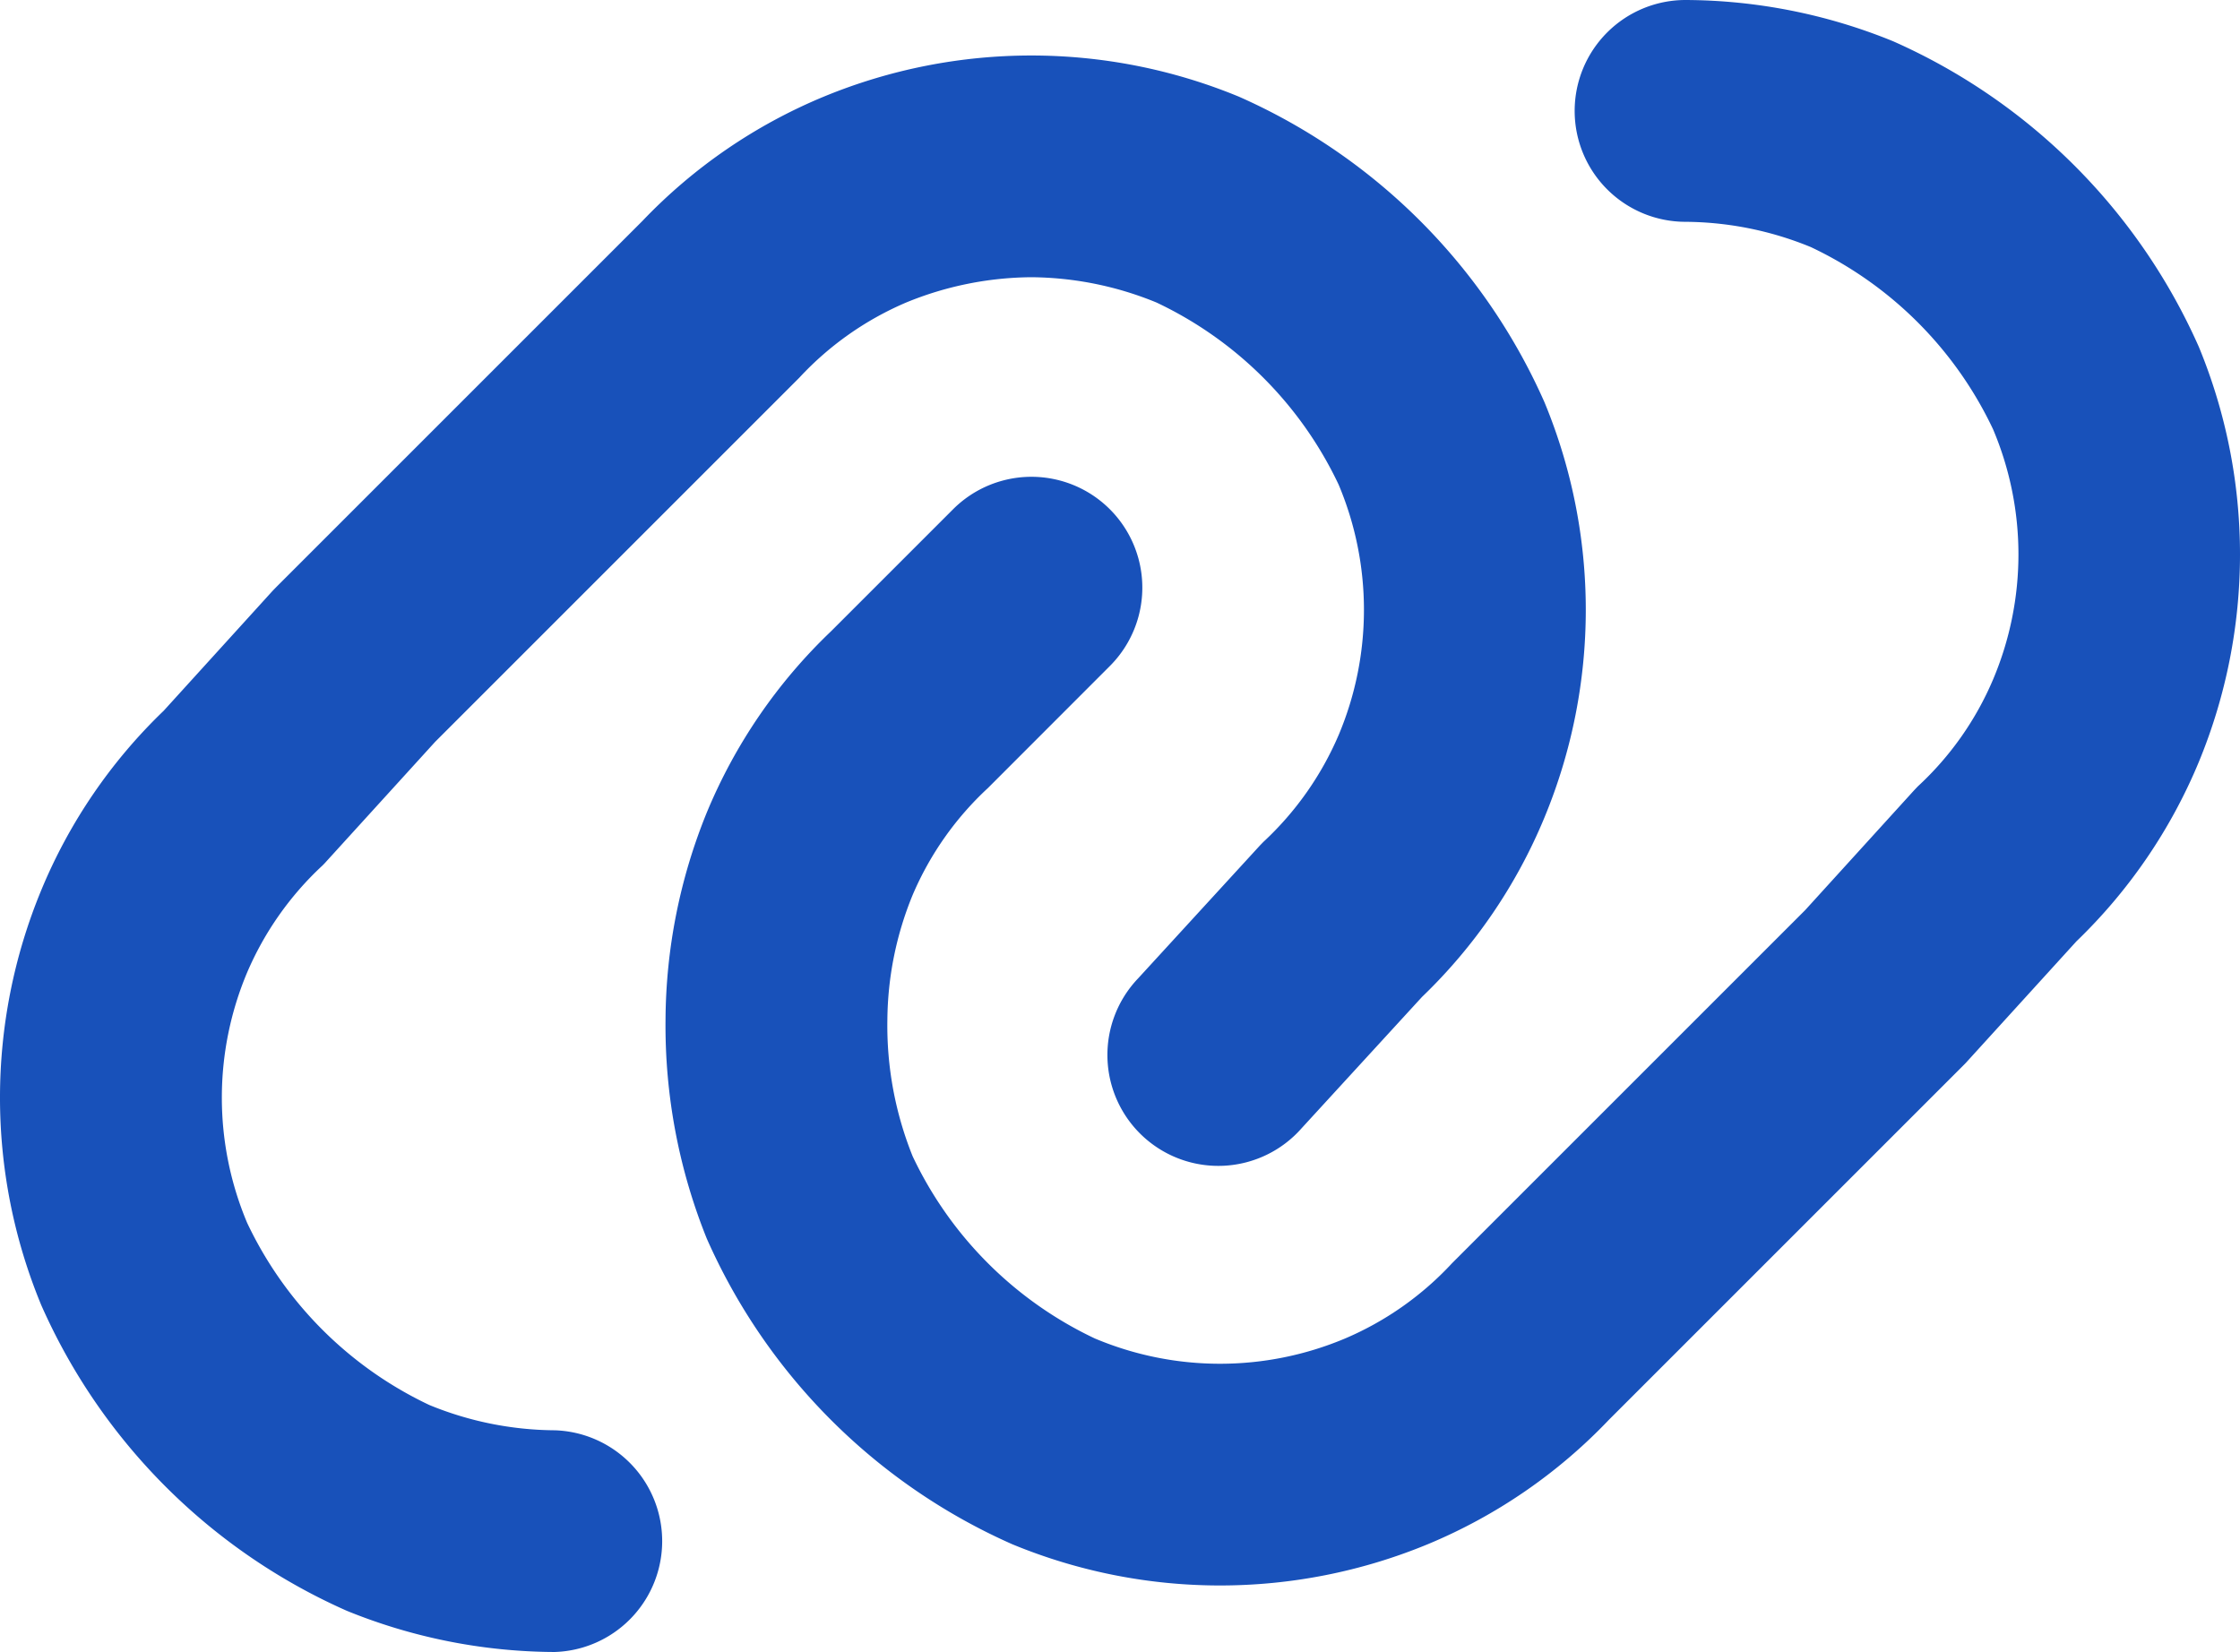 <svg id="圖層_1" data-name="圖層 1" xmlns="http://www.w3.org/2000/svg" viewBox="0 0 23.567 17.383"><defs><style>.cls-1{fill:#1851BA;}</style></defs><path class="cls-1" d="M964.548,532.534a1.167,1.167,0,0,1,1.167-1.167,5.828,5.828,0,0,1,2.183.434,6.313,6.313,0,0,1,3.217,3.216,5.722,5.722,0,0,1,0,4.367,5.6,5.6,0,0,1-1.288,1.888l-1.149,1.263c-.012.014-.025.027-.038.04l-3.734,3.734A5.593,5.593,0,0,1,963,547.617a5.722,5.722,0,0,1-4.367,0,6.3,6.3,0,0,1-3.216-3.217,5.992,5.992,0,0,1-.434-2.3,5.855,5.855,0,0,1,.434-2.183,5.593,5.593,0,0,1,1.308-1.908l1.283-1.283a1.166,1.166,0,0,1,1.65,1.649l-1.283,1.284a3.293,3.293,0,0,0-.792,1.125,3.524,3.524,0,0,0-.266,1.316,3.677,3.677,0,0,0,.266,1.434,4.019,4.019,0,0,0,1.917,1.917,3.391,3.391,0,0,0,2.633,0,3.293,3.293,0,0,0,1.125-.792l3.714-3.714,1.148-1.263.038-.04a3.265,3.265,0,0,0,.792-1.125,3.379,3.379,0,0,0,0-2.633,4.019,4.019,0,0,0-1.917-1.917,3.52,3.52,0,0,0-1.316-.266A1.167,1.167,0,0,1,964.548,532.534Zm-5.717,1.75a3.524,3.524,0,0,0-1.316.266,3.293,3.293,0,0,0-1.125.792l-3.831,3.831-1.148,1.262c-.012.014-.025.027-.038.04a3.312,3.312,0,0,0-.792,1.125,3.393,3.393,0,0,0,0,2.634,4.019,4.019,0,0,0,1.917,1.917,3.525,3.525,0,0,0,1.317.266,1.167,1.167,0,0,1,0,2.333,5.855,5.855,0,0,1-2.184-.433,6.3,6.3,0,0,1-3.216-3.217,5.707,5.707,0,0,1,0-4.366,5.571,5.571,0,0,1,1.288-1.888l1.148-1.264.039-.04,3.85-3.85a5.593,5.593,0,0,1,1.908-1.308,5.722,5.722,0,0,1,4.367,0,6.3,6.3,0,0,1,3.216,3.217,5.707,5.707,0,0,1,0,4.366,5.568,5.568,0,0,1-1.289,1.89l-1.267,1.382a1.167,1.167,0,1,1-1.72-1.577l1.283-1.4.035-.036a3.312,3.312,0,0,0,.792-1.125,3.393,3.393,0,0,0,0-2.634,4.019,4.019,0,0,0-1.917-1.917A3.525,3.525,0,0,0,958.831,534.284Z" transform="translate(-947.981 -531.367)"/></svg>